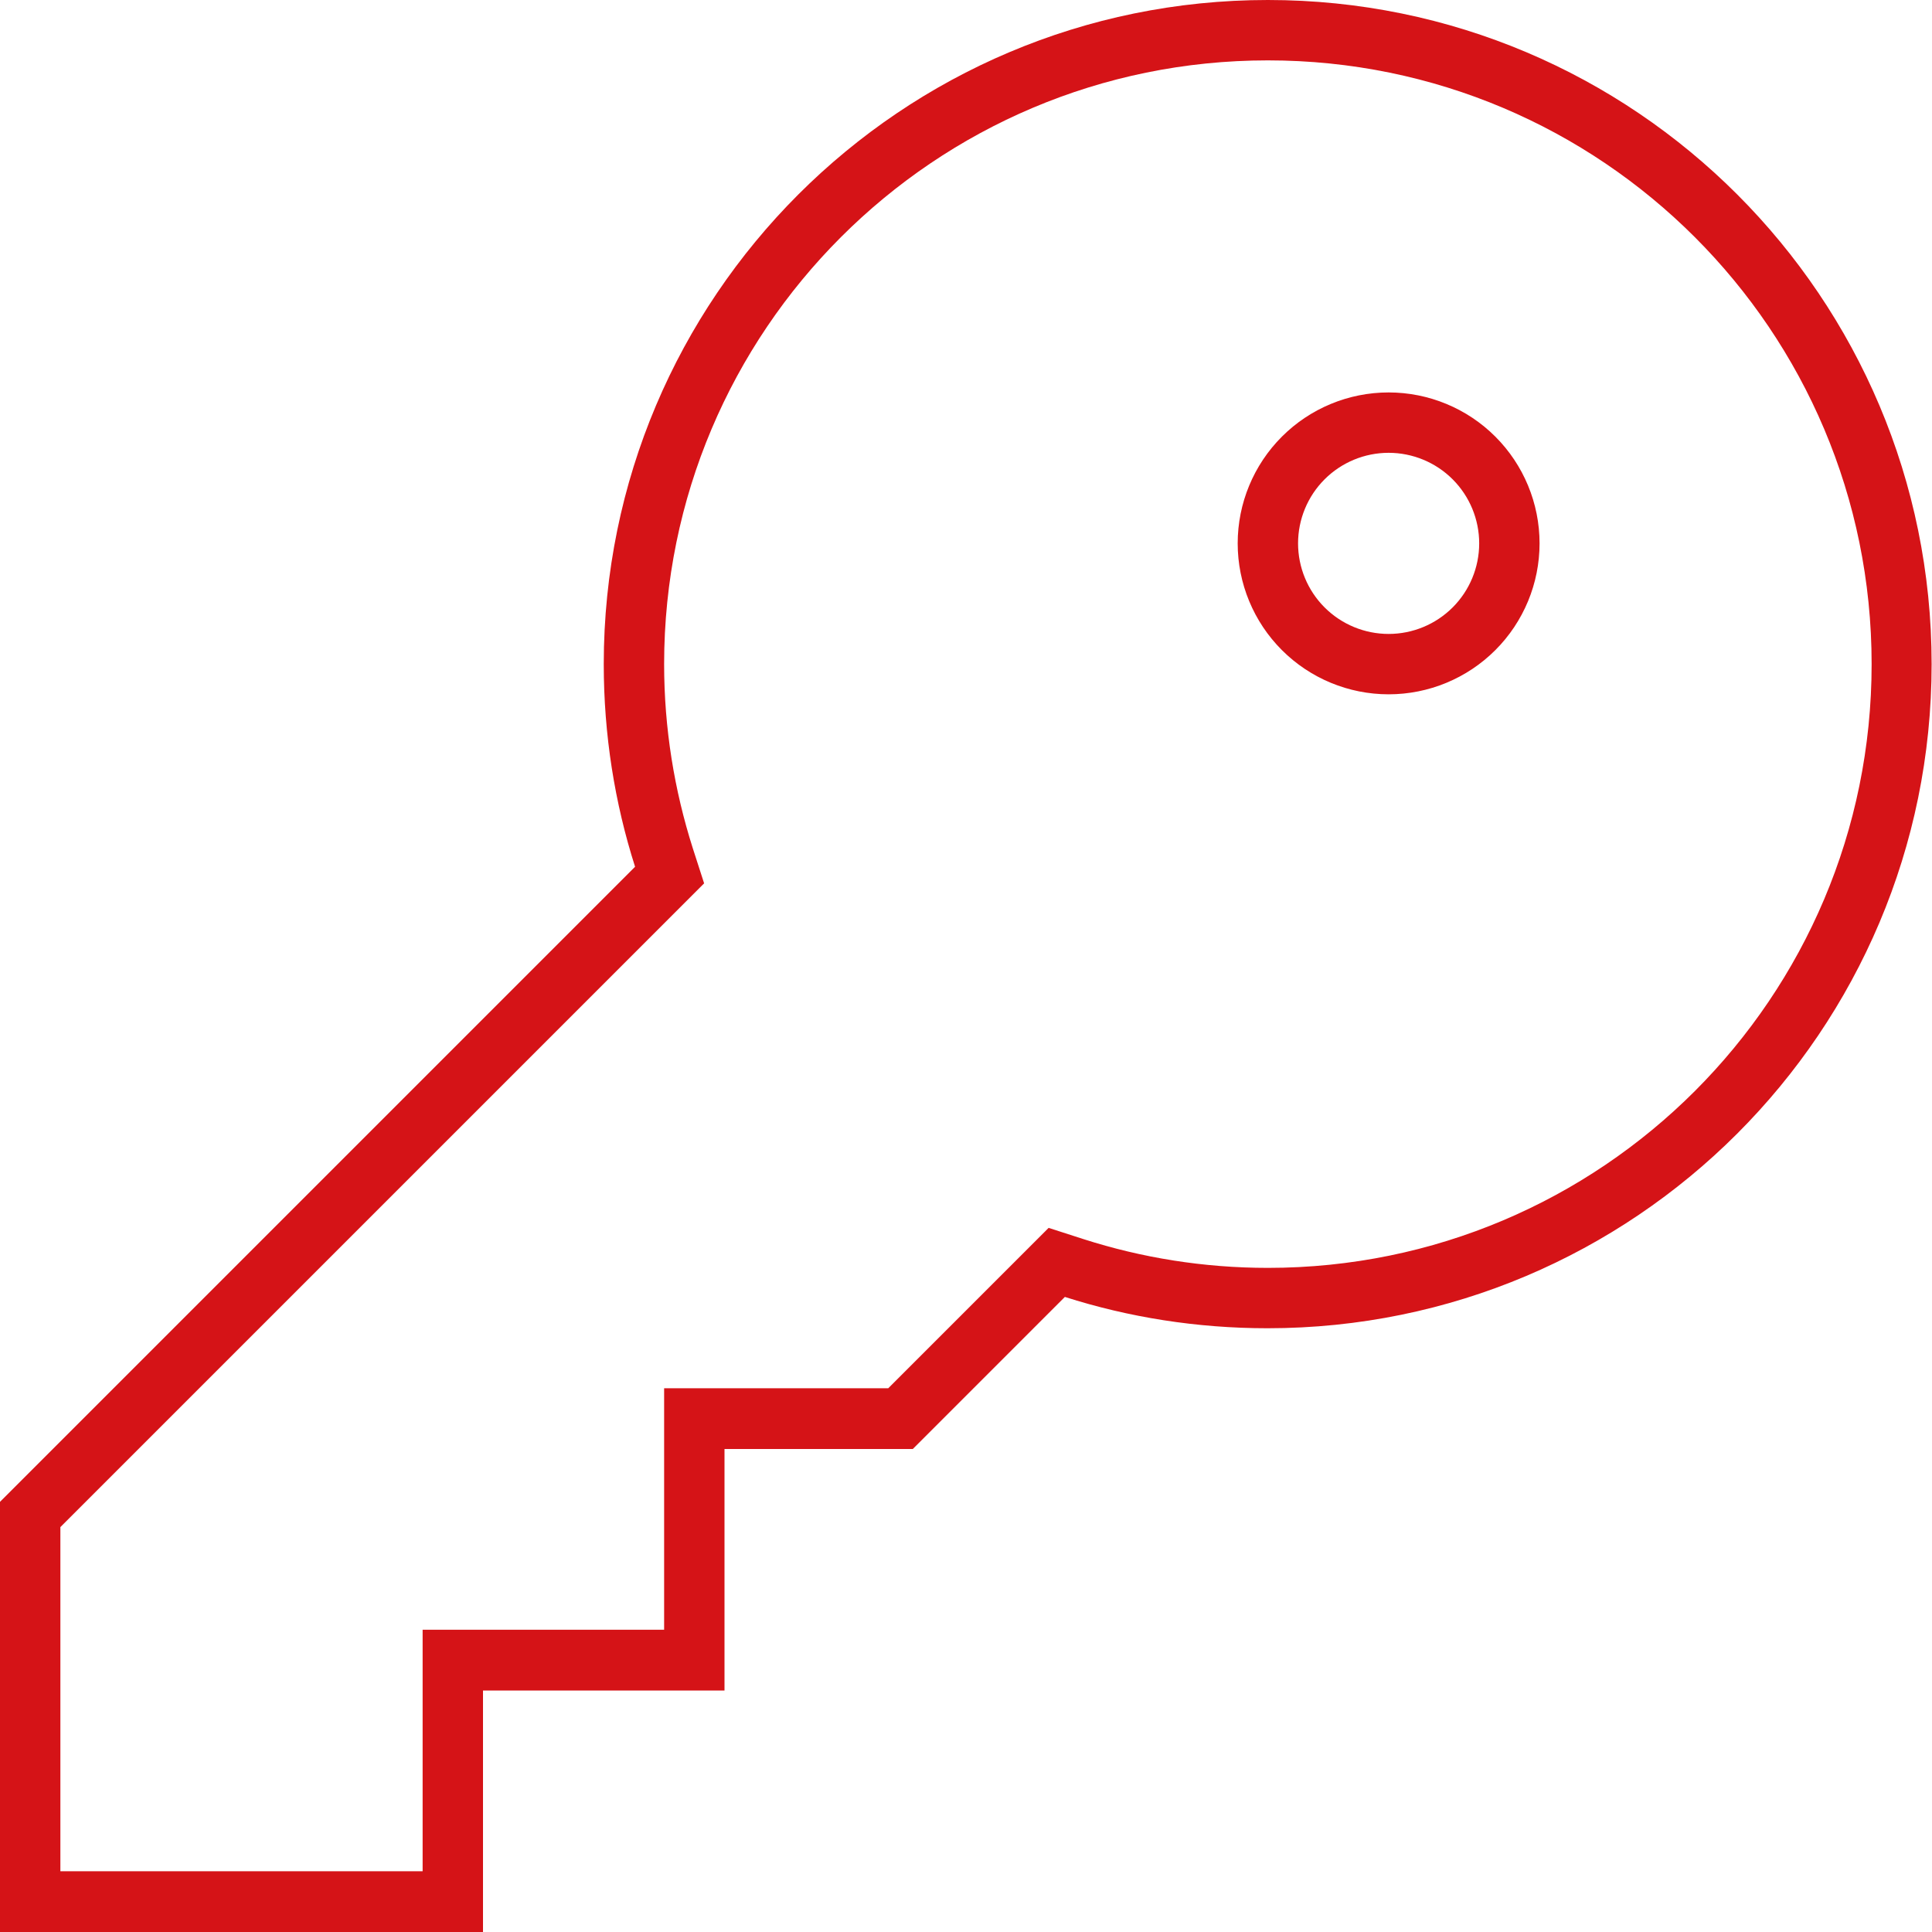 <svg width="512" height="512" viewBox="0 0 512 512" fill="none" xmlns="http://www.w3.org/2000/svg">
<g clip-path="url(#clip0_8210_22815)">
<path d="M287.2 328.4L277.9 325.4L271 332.3L237.7 365.6L235.4 367.9H232H192H176V383.9V423.9V431.9H168H128H112V447.9V487.9V495.9H104H24H16V487.9V408V404.7L18.3 402.4L179.7 241L186.6 234.1L183.6 224.8C178.7 209.4 176 193 176 176C176 87.6 247.6 16 336 16C424.4 16 496 87.6 496 176C496 264.4 424.4 336 336 336C318.9 336 302.5 333.3 287.2 328.4ZM232 384H241.9L248.9 377L282.2 343.7C299.1 349.1 317.2 352 335.9 352C433.1 352 511.9 273.2 511.9 176C511.9 78.8 433.2 0 336 0C238.8 0 160 78.8 160 176C160 194.7 162.9 212.8 168.3 229.7L7 391L0 398V408V488V496V512H16H24H104H112H128V496V488V464V448H144H168H176H192V432V424V400V384H208H232ZM368 184C378.609 184 388.783 179.786 396.284 172.284C403.786 164.783 408 154.609 408 144C408 133.391 403.786 123.217 396.284 115.716C388.783 108.214 378.609 104 368 104C357.391 104 347.217 108.214 339.716 115.716C332.214 123.217 328 133.391 328 144C328 154.609 332.214 164.783 339.716 172.284C347.217 179.786 357.391 184 368 184ZM344 144C344 137.635 346.529 131.53 351.029 127.029C355.53 122.529 361.635 120 368 120C374.365 120 380.47 122.529 384.971 127.029C389.471 131.53 392 137.635 392 144C392 150.365 389.471 156.47 384.971 160.971C380.47 165.471 374.365 168 368 168C361.635 168 355.53 165.471 351.029 160.971C346.529 156.47 344 150.365 344 144Z" fill="#D51317"/>
</g>
<defs>
<clipPath id="clip0_8210_22815">
<rect width="512" height="512" fill="white"/>
</clipPath>
</defs>
</svg>
